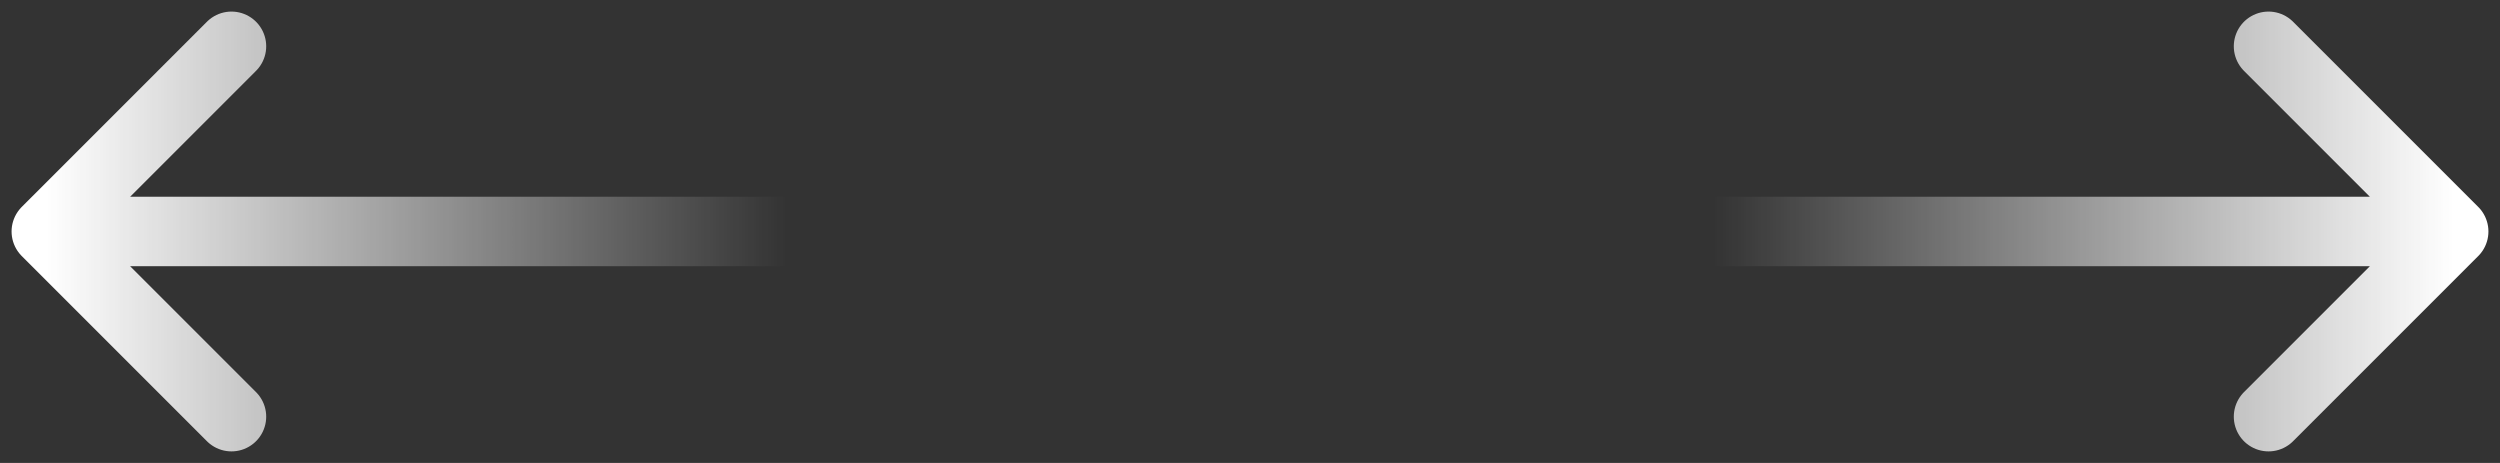 <?xml version="1.0" encoding="UTF-8"?> <svg xmlns="http://www.w3.org/2000/svg" width="54" height="10" viewBox="0 0 54 10" fill="none"><rect x="0" y="0" width="54" height="10" fill="#333333" stroke="none"/><path d="M37 5H53M53 5L49 1M53 5L49 9" stroke="url(#paint0_linear_3892_20240)" stroke-width="1.5" stroke-linecap="round" stroke-linejoin="round"></path><path d="M17 5H1M1 5L5 1M1 5L5 9" stroke="url(#paint1_linear_3892_20240)" stroke-width="1.5" stroke-linecap="round" stroke-linejoin="round"></path><defs><linearGradient id="paint0_linear_3892_20240" x1="53" y1="5" x2="37" y2="5" gradientUnits="userSpaceOnUse"><stop stop-color="white"></stop><stop offset="1" stop-color="white" stop-opacity="0"></stop></linearGradient><linearGradient id="paint1_linear_3892_20240" x1="1" y1="5" x2="17" y2="5" gradientUnits="userSpaceOnUse"><stop stop-color="white"></stop><stop offset="1" stop-color="white" stop-opacity="0"></stop></linearGradient></defs></svg> 